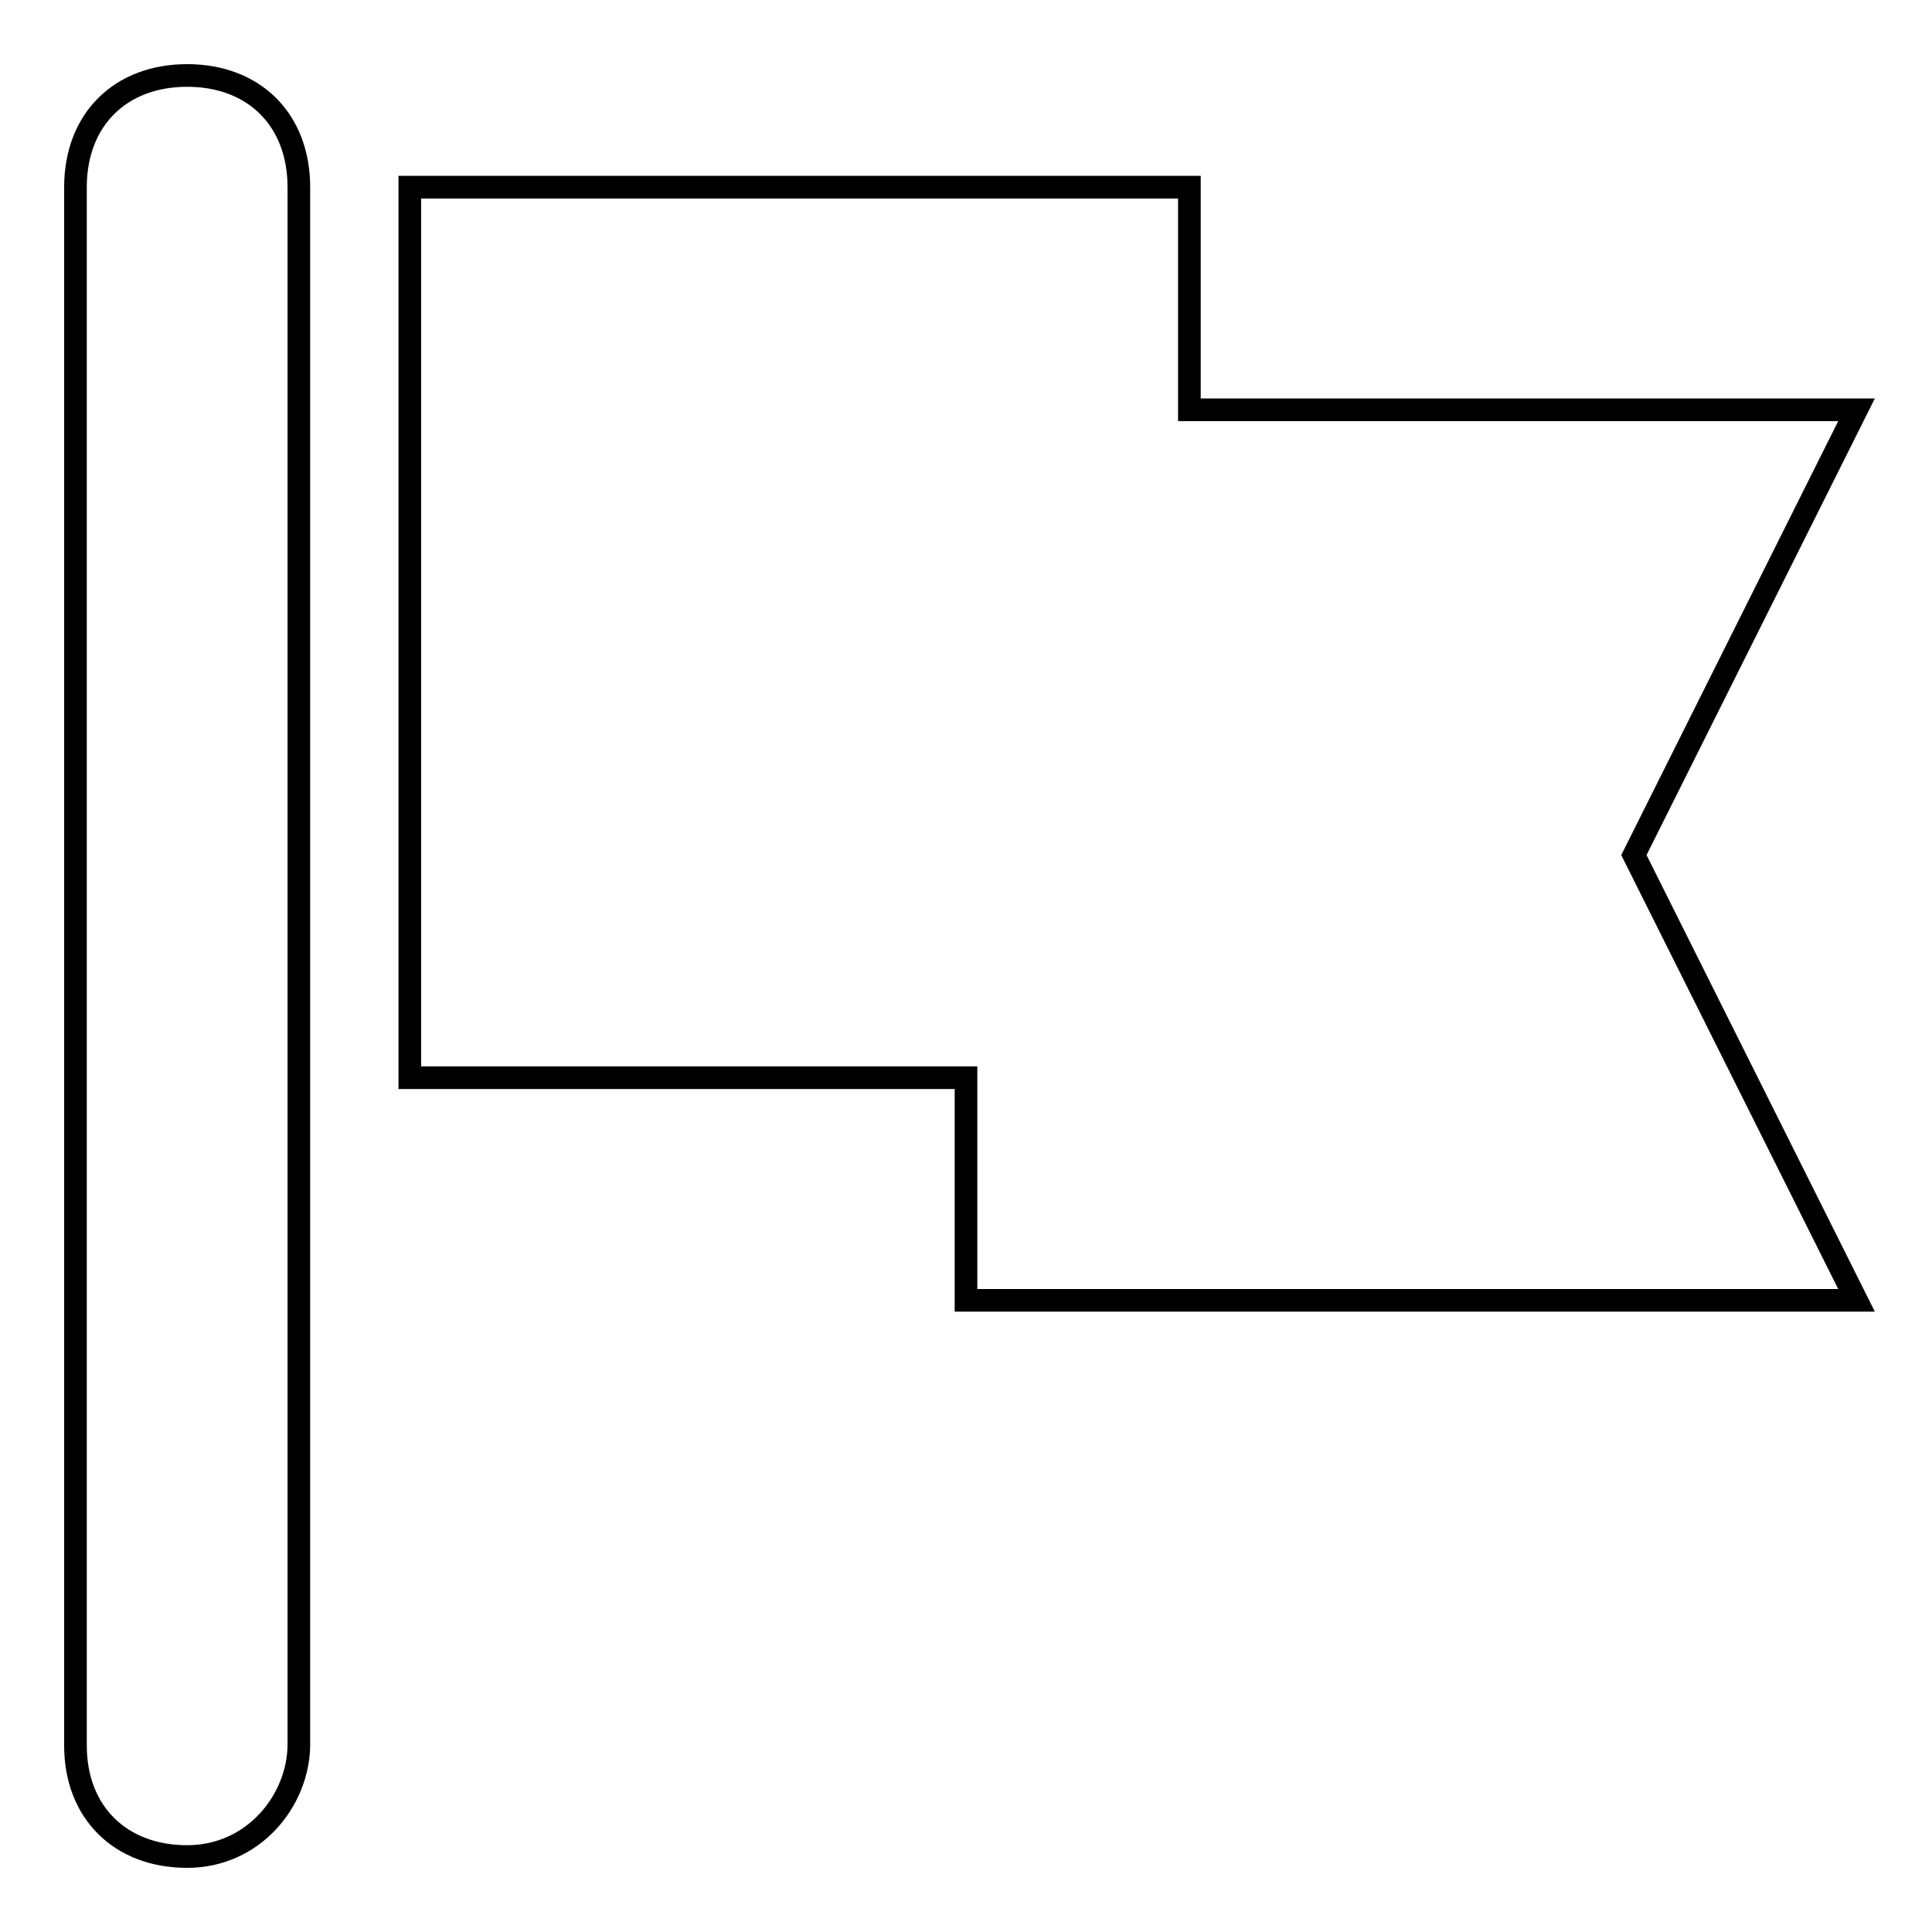 <?xml version="1.0" encoding="utf-8"?>
<!-- Svg Vector Icons : http://www.onlinewebfonts.com/icon -->
<!DOCTYPE svg PUBLIC "-//W3C//DTD SVG 1.1//EN" "http://www.w3.org/Graphics/SVG/1.1/DTD/svg11.dtd">
<svg version="1.1" xmlns="http://www.w3.org/2000/svg" xmlns:xlink="http://www.w3.org/1999/xlink" x="0px" y="0px" viewBox="0 0 256 256" enable-background="new 0 0 256 256" xml:space="preserve">
<g><g><path stroke-width="3" fill-opacity="0" stroke="#000000"  d="M246,172.3H128v-29.5H54.3v-118h103.3v29.5H246l-29.5,59L246,172.3z M24.8,246c-8.9,0-14.8-5.9-14.8-14.7V24.8C10,15.9,15.9,10,24.8,10c8.9,0,14.8,5.9,14.8,14.8v206.5C39.5,238.6,33.6,246,24.8,246z"/></g></g>
</svg>
